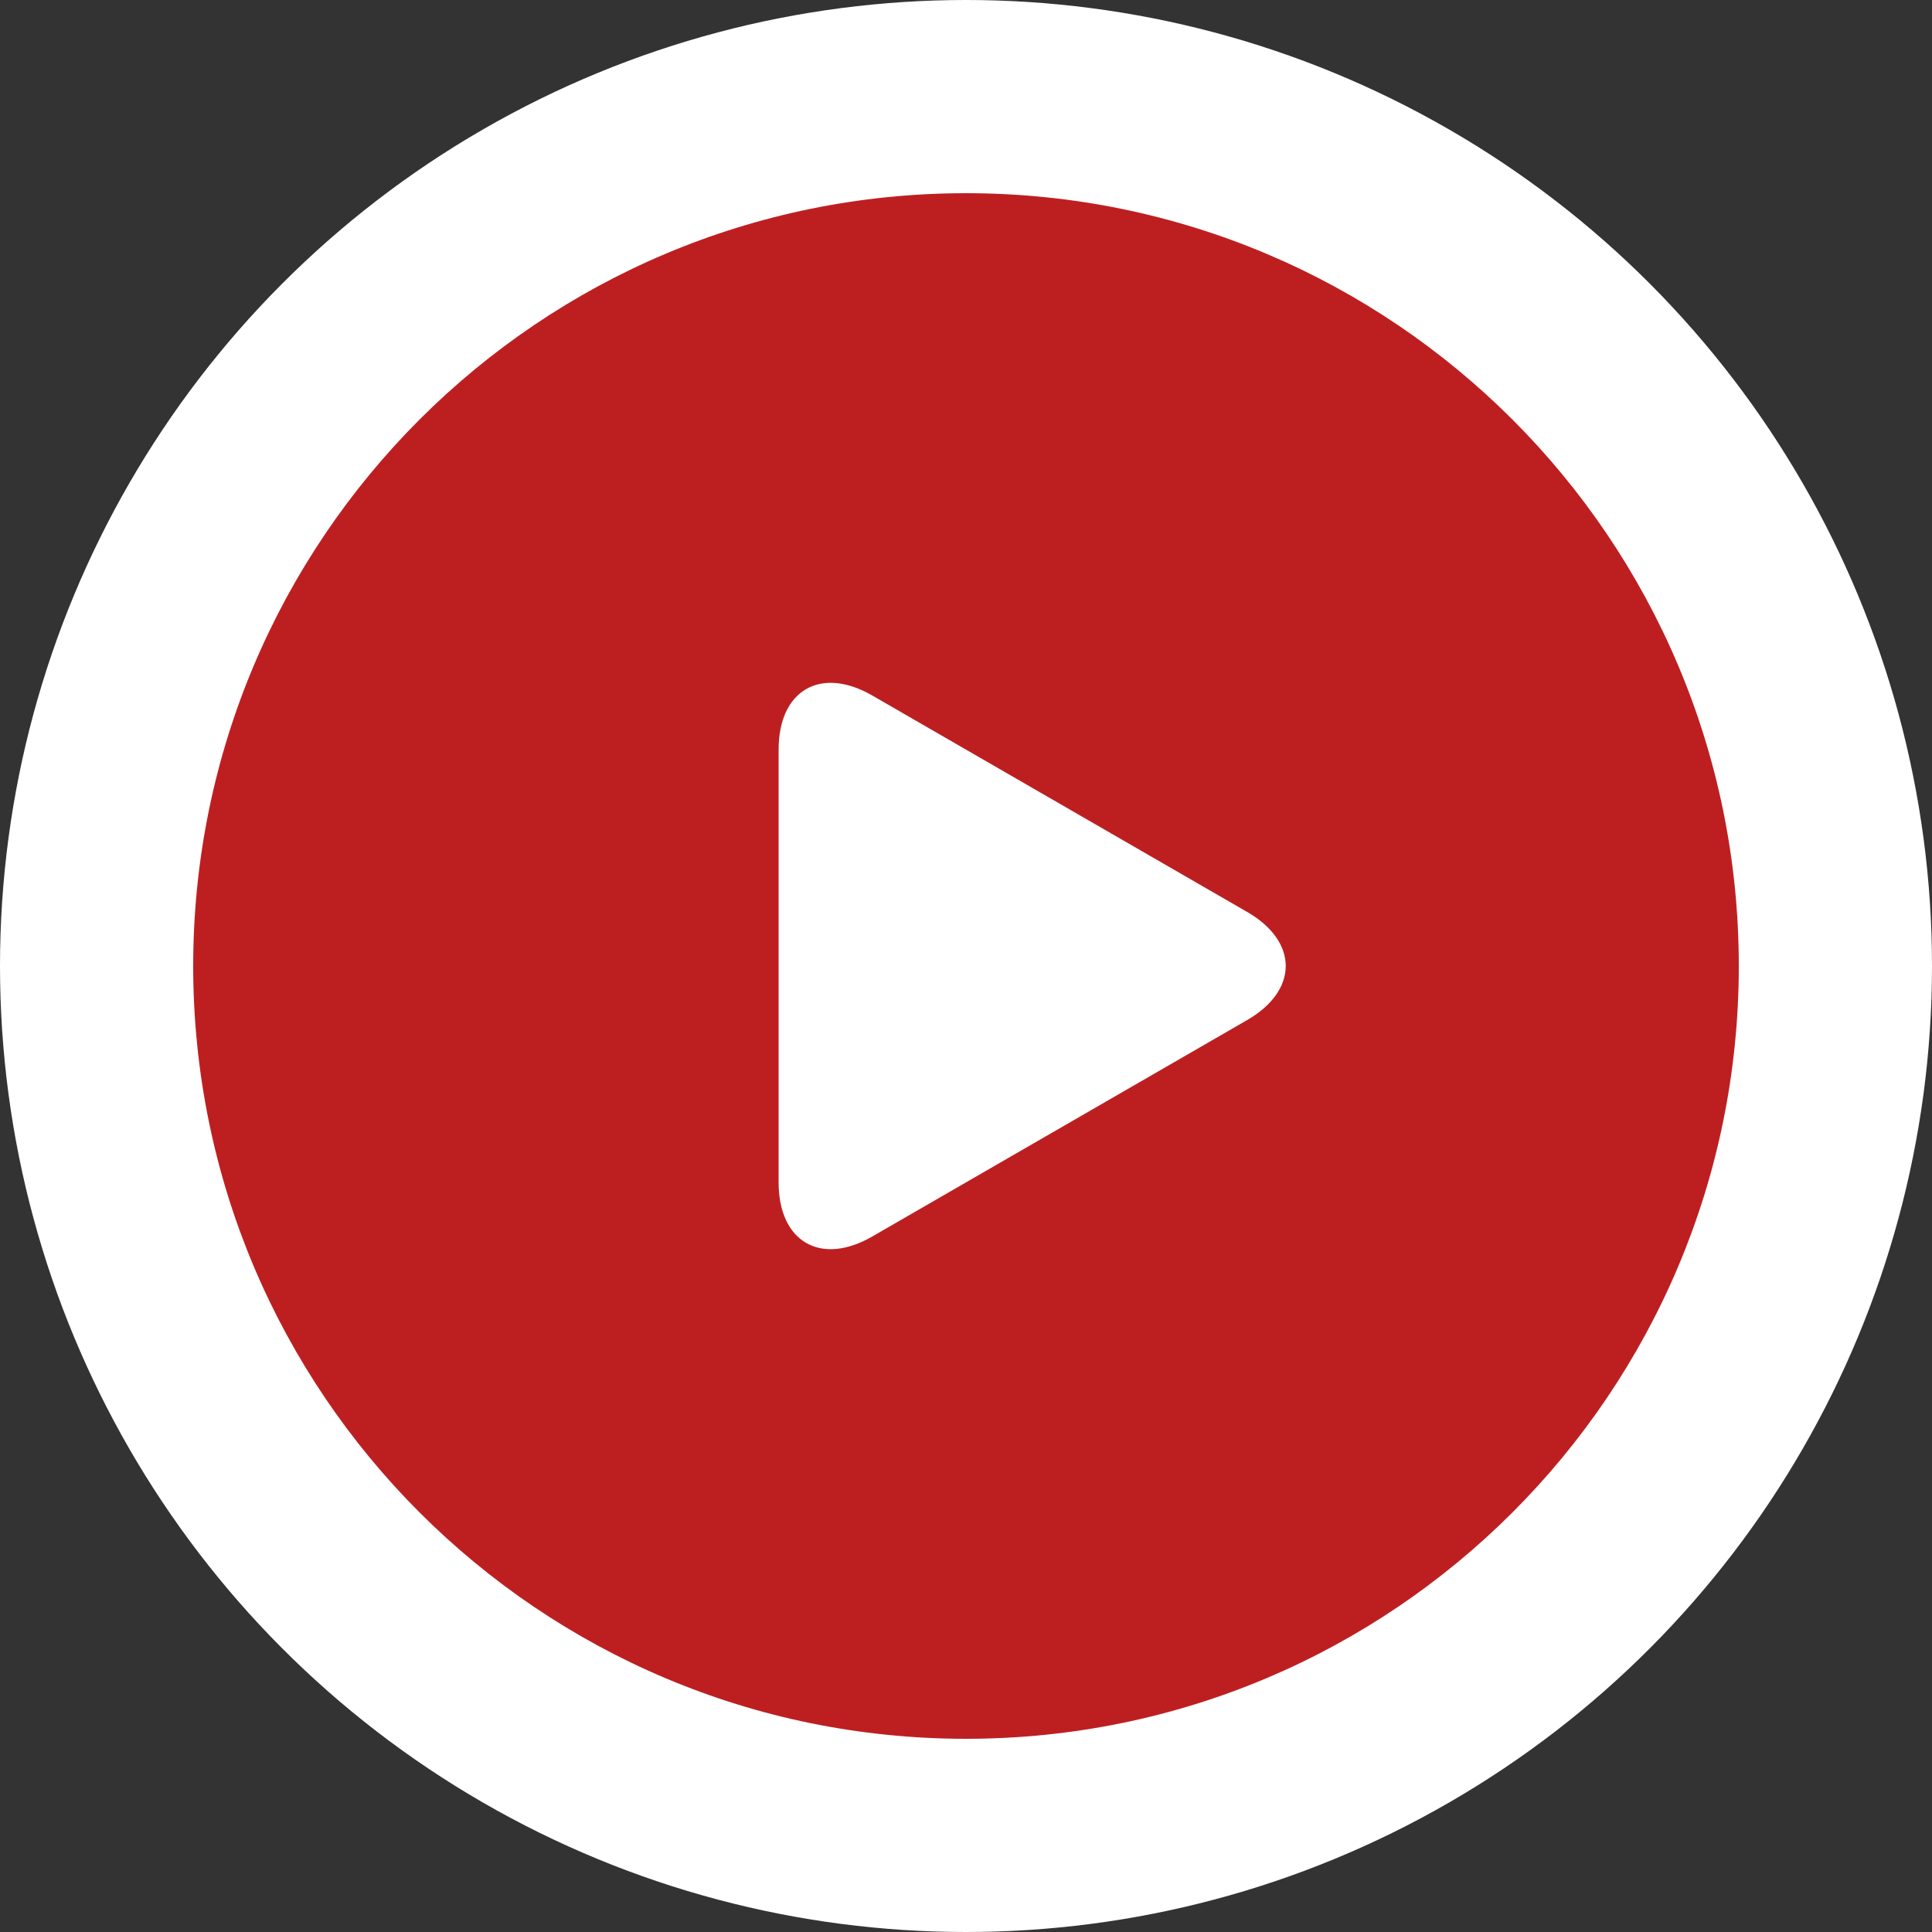 <?xml version="1.0" encoding="UTF-8"?>
<svg width="100px" height="100px" viewBox="0 0 100 100" version="1.1" xmlns="http://www.w3.org/2000/svg" xmlns:xlink="http://www.w3.org/1999/xlink">
    <rect x="0" y="0" width="100" height="100" fill="#333333" stroke="none"/>
    <title>Group 26 Copy</title>
    <g id="Mobile-/-Desktop-Templates" stroke="none" stroke-width="1" fill="none" fill-rule="evenodd">
        <g id="Desktop---Sutton" transform="translate(-1384, -1412)">
            <g id="Group-26-Copy" transform="translate(1384, 1412)">
                <circle id="Oval" fill="#FFFFFF" cx="50" cy="50" r="50"></circle>
                <g id="play-button-2" transform="translate(10, 10)" fill="#BD1F21" fill-rule="nonzero">
                    <path d="M40,0 C17.909,0 0,17.909 0,40 C0,62.091 17.909,80 40,80 C62.093,80 80,62.091 80,40 C80,17.909 62.093,0 40,0 Z" id="Shape"></path>
                </g>
                <path d="M64.549,47.2 L45.15,36 C42.483,34.461 40.301,35.72 40.301,38.8 L40.301,61.2 C40.301,64.28 42.483,65.541 45.15,64 L64.549,52.8 C67.216,51.261 67.216,48.739 64.549,47.2 Z" id="Path" fill="#FFFFFF" fill-rule="nonzero"></path>
            </g>
        </g>
    </g>
</svg>